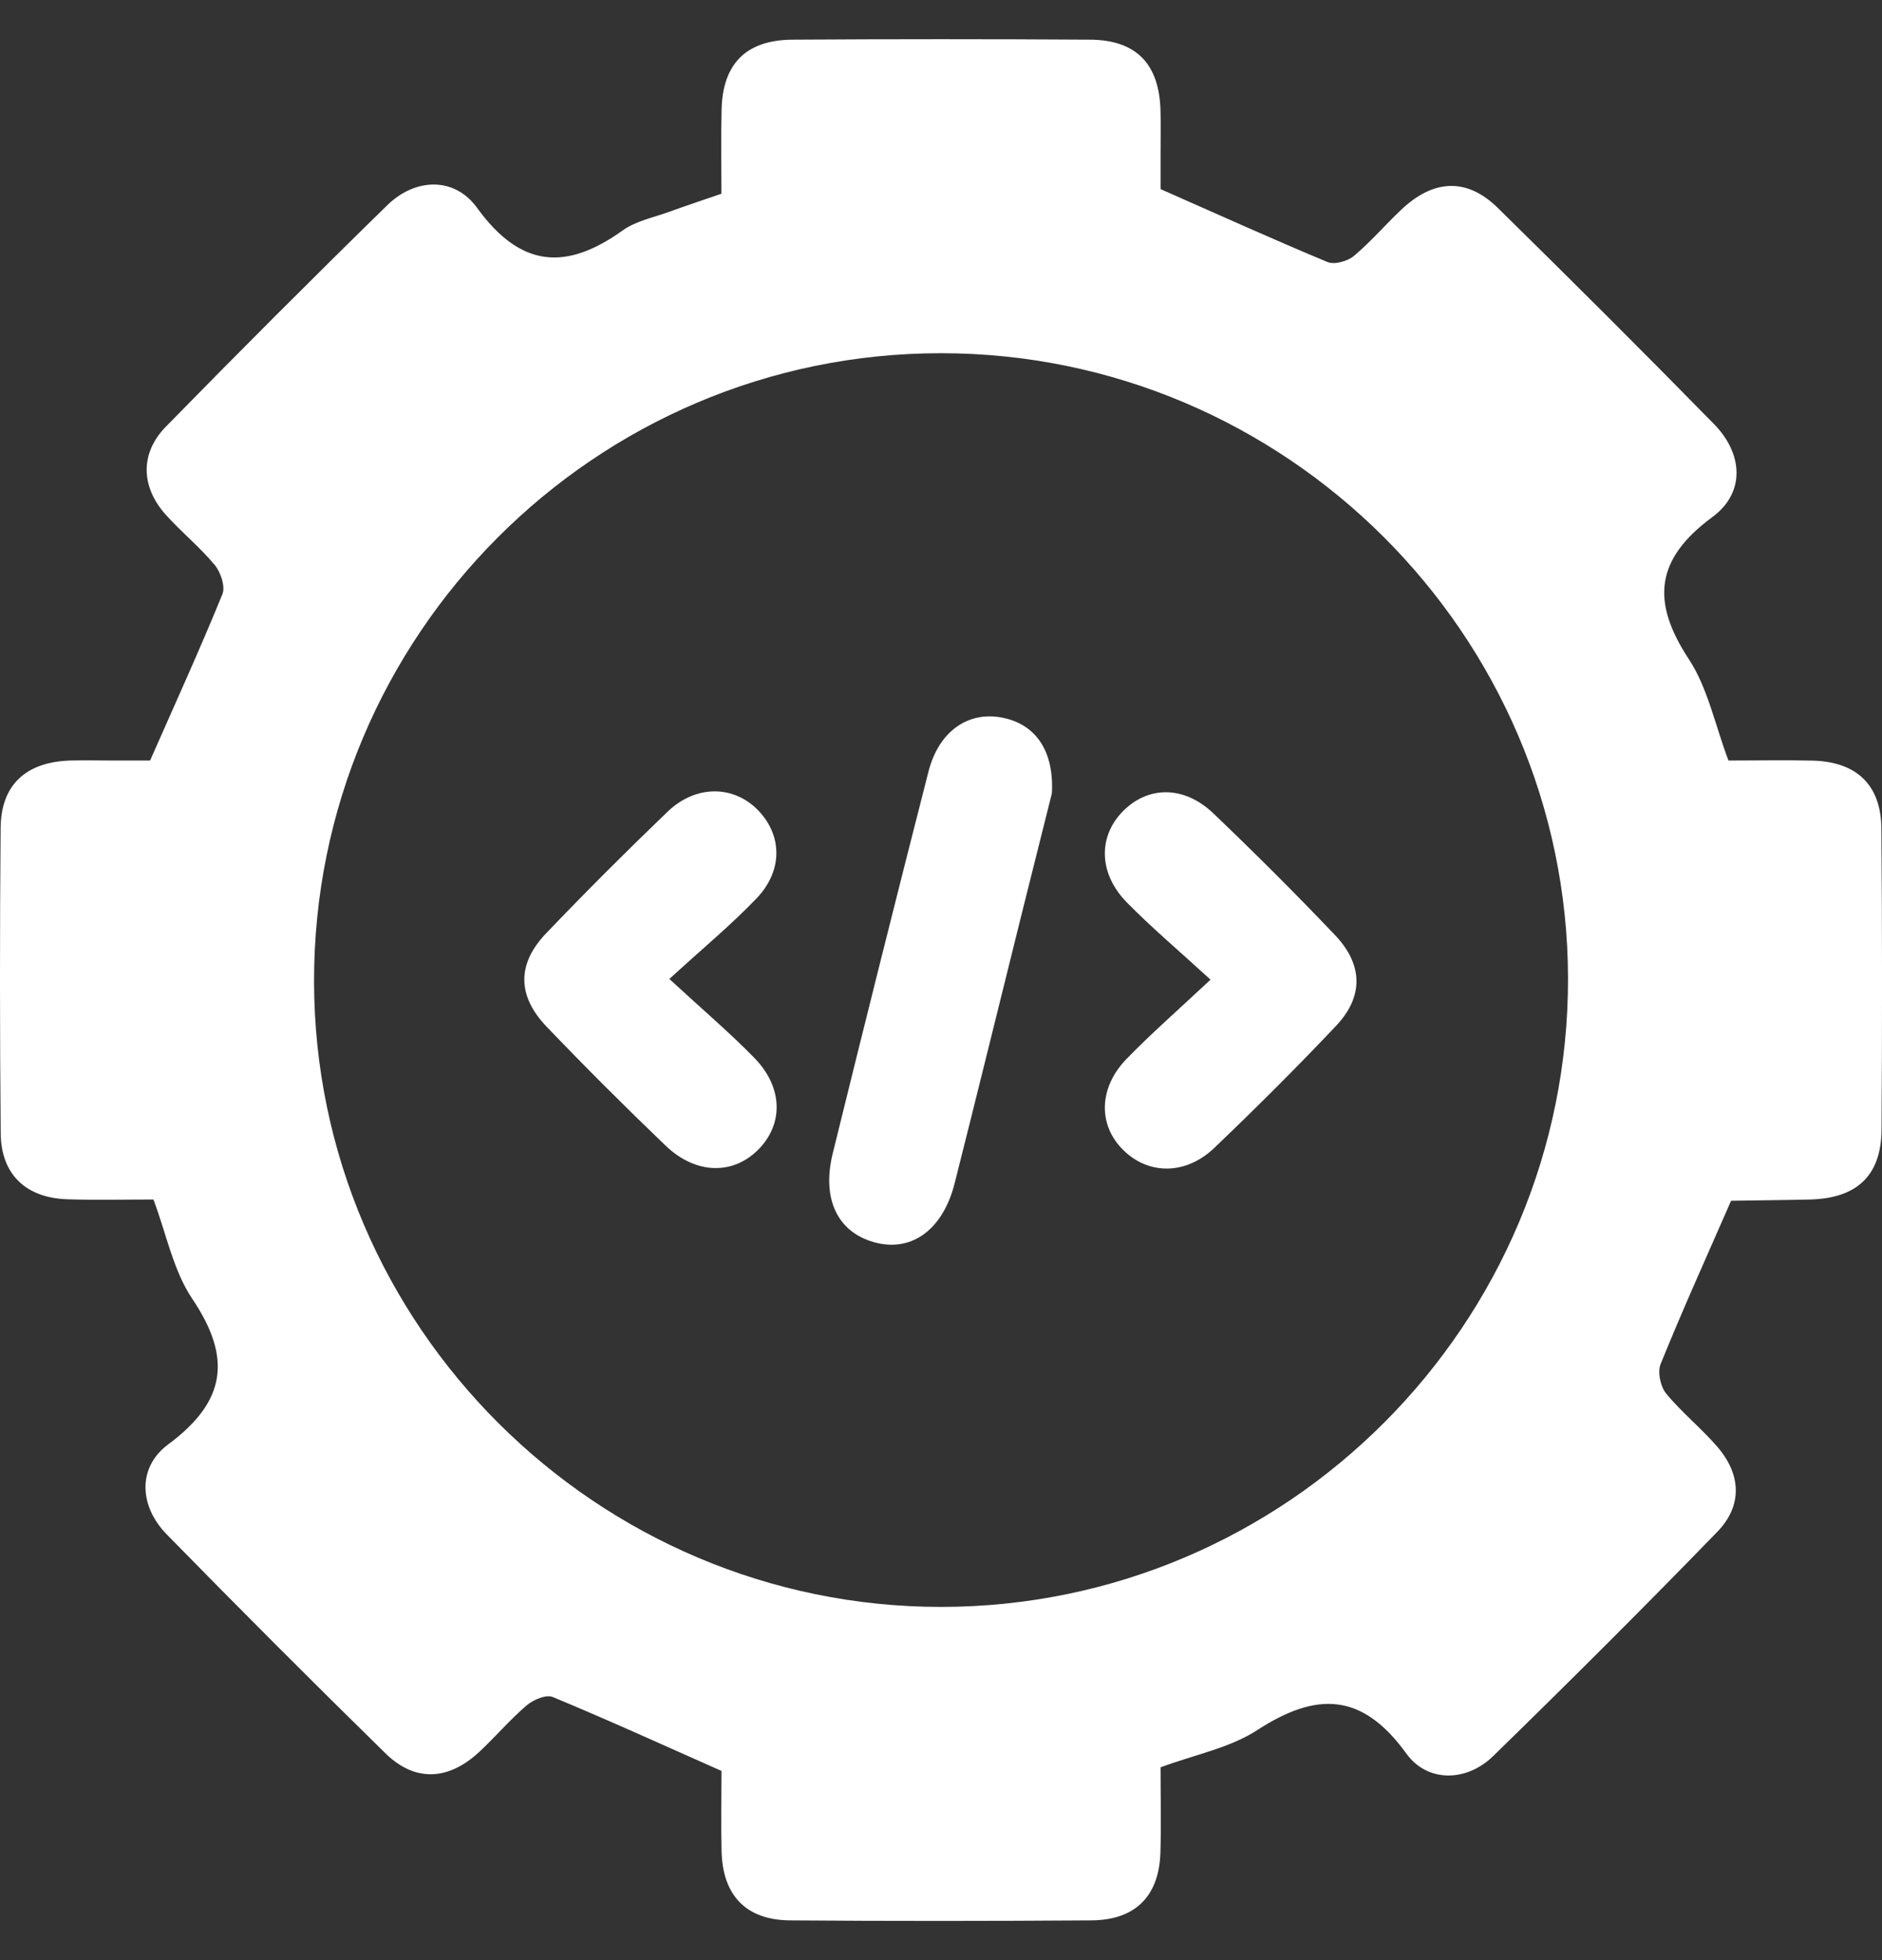 <svg width="24" height="25" viewBox="0 0 24 25" fill="none" xmlns="http://www.w3.org/2000/svg">
<rect x="0" y="0" width="24" height="25" fill="#333333" stroke="none"/>
<g clip-path="url(#clip0_1_19)">
<path d="M23.992 10.567C23.988 10.012 23.677 9.716 23.116 9.701C22.753 9.693 22.389 9.7 22.042 9.7C21.868 9.239 21.778 8.774 21.537 8.408C21.055 7.674 21.106 7.133 21.839 6.593C22.26 6.282 22.227 5.786 21.859 5.41C20.95 4.482 20.03 3.565 19.103 2.654C18.709 2.266 18.285 2.283 17.872 2.672C17.666 2.866 17.481 3.084 17.265 3.265C17.184 3.332 17.018 3.379 16.929 3.342C16.227 3.05 15.533 2.735 14.8 2.412V1.953C14.8 1.77 14.804 1.588 14.799 1.405C14.782 0.815 14.49 0.51 13.902 0.506C12.637 0.498 11.371 0.498 10.106 0.506C9.515 0.51 9.216 0.812 9.202 1.397C9.193 1.758 9.2 2.119 9.2 2.471C8.947 2.558 8.741 2.626 8.538 2.7C8.335 2.774 8.109 2.818 7.939 2.94C7.216 3.457 6.637 3.415 6.084 2.651C5.793 2.249 5.293 2.272 4.94 2.616C3.987 3.548 3.046 4.49 2.114 5.443C1.783 5.782 1.796 6.209 2.113 6.564C2.313 6.787 2.549 6.978 2.739 7.207C2.815 7.299 2.876 7.482 2.836 7.579C2.549 8.283 2.233 8.976 1.914 9.7H1.443C1.26 9.7 1.076 9.695 0.893 9.7C0.331 9.719 0.013 10.009 0.008 10.559C-0.003 11.858 -0.003 13.157 0.009 14.456C0.014 14.979 0.331 15.279 0.859 15.296C1.224 15.308 1.589 15.299 1.957 15.299C2.123 15.741 2.21 16.207 2.453 16.567C2.959 17.32 2.885 17.874 2.144 18.423C1.748 18.717 1.777 19.213 2.125 19.569C3.045 20.509 3.974 21.44 4.914 22.361C5.289 22.73 5.715 22.712 6.11 22.346C6.317 22.153 6.501 21.935 6.716 21.751C6.8 21.679 6.965 21.609 7.048 21.644C7.765 21.941 8.47 22.263 9.201 22.587C9.201 22.921 9.193 23.27 9.202 23.619C9.218 24.177 9.516 24.488 10.072 24.493C11.354 24.503 12.637 24.502 13.919 24.493C14.48 24.489 14.781 24.183 14.798 23.628C14.809 23.263 14.8 22.898 14.8 22.541C15.235 22.379 15.682 22.295 16.035 22.065C16.788 21.576 17.371 21.585 17.933 22.364C18.206 22.742 18.707 22.724 19.04 22.399C20.006 21.457 20.962 20.504 21.9 19.537C22.222 19.205 22.205 18.808 21.902 18.455C21.697 18.216 21.445 18.015 21.246 17.772C21.174 17.683 21.135 17.498 21.177 17.397C21.457 16.705 21.765 16.025 22.074 15.318C22.072 15.319 22.07 15.32 22.068 15.319C22.072 15.317 22.078 15.315 22.085 15.315C22.418 15.309 22.751 15.307 23.083 15.299C23.678 15.284 23.988 14.995 23.994 14.415C24.003 13.132 24.003 11.85 23.992 10.567ZM12 20.495C7.61 20.495 4.013 16.91 4.005 12.523C3.996 8.107 7.59 4.503 12.001 4.505C16.392 4.505 19.986 8.088 19.996 12.474C20.005 16.89 16.411 20.495 12 20.495Z" fill="white"/>
<path d="M12.775 9.152C12.342 9.07 11.971 9.329 11.84 9.842C11.425 11.466 11.018 13.09 10.618 14.717C10.472 15.315 10.7 15.743 11.192 15.855C11.645 15.958 12.028 15.67 12.174 15.092C12.467 13.935 12.75 12.775 13.039 11.616C13.171 11.085 13.305 10.554 13.414 10.118C13.444 9.565 13.197 9.231 12.775 9.152Z" fill="white"/>
<path d="M8.536 12.486C8.968 12.09 9.328 11.793 9.648 11.458C9.985 11.106 9.976 10.657 9.672 10.339C9.36 10.014 8.878 10.005 8.515 10.351C7.988 10.857 7.47 11.375 6.965 11.903C6.591 12.294 6.594 12.701 6.971 13.095C7.466 13.612 7.972 14.117 8.488 14.612C8.879 14.986 9.361 14.988 9.684 14.648C9.993 14.323 9.981 13.861 9.619 13.492C9.307 13.172 8.965 12.882 8.536 12.486Z" fill="white"/>
<path d="M15.472 10.373C15.097 10.015 14.635 10.022 14.314 10.353C14.001 10.676 14.011 11.145 14.371 11.511C14.684 11.83 15.028 12.12 15.437 12.495C15.015 12.89 14.676 13.186 14.364 13.508C14.008 13.877 14.003 14.35 14.322 14.666C14.644 14.986 15.12 14.989 15.484 14.642C16.014 14.135 16.534 13.618 17.037 13.085C17.39 12.713 17.384 12.305 17.026 11.928C16.521 11.397 16.002 10.879 15.472 10.373Z" fill="white"/>
</g>
<defs>
<clipPath id="clip0_1_19">
<rect width="24" height="25" fill="white"/>
</clipPath>
</defs>
</svg>
